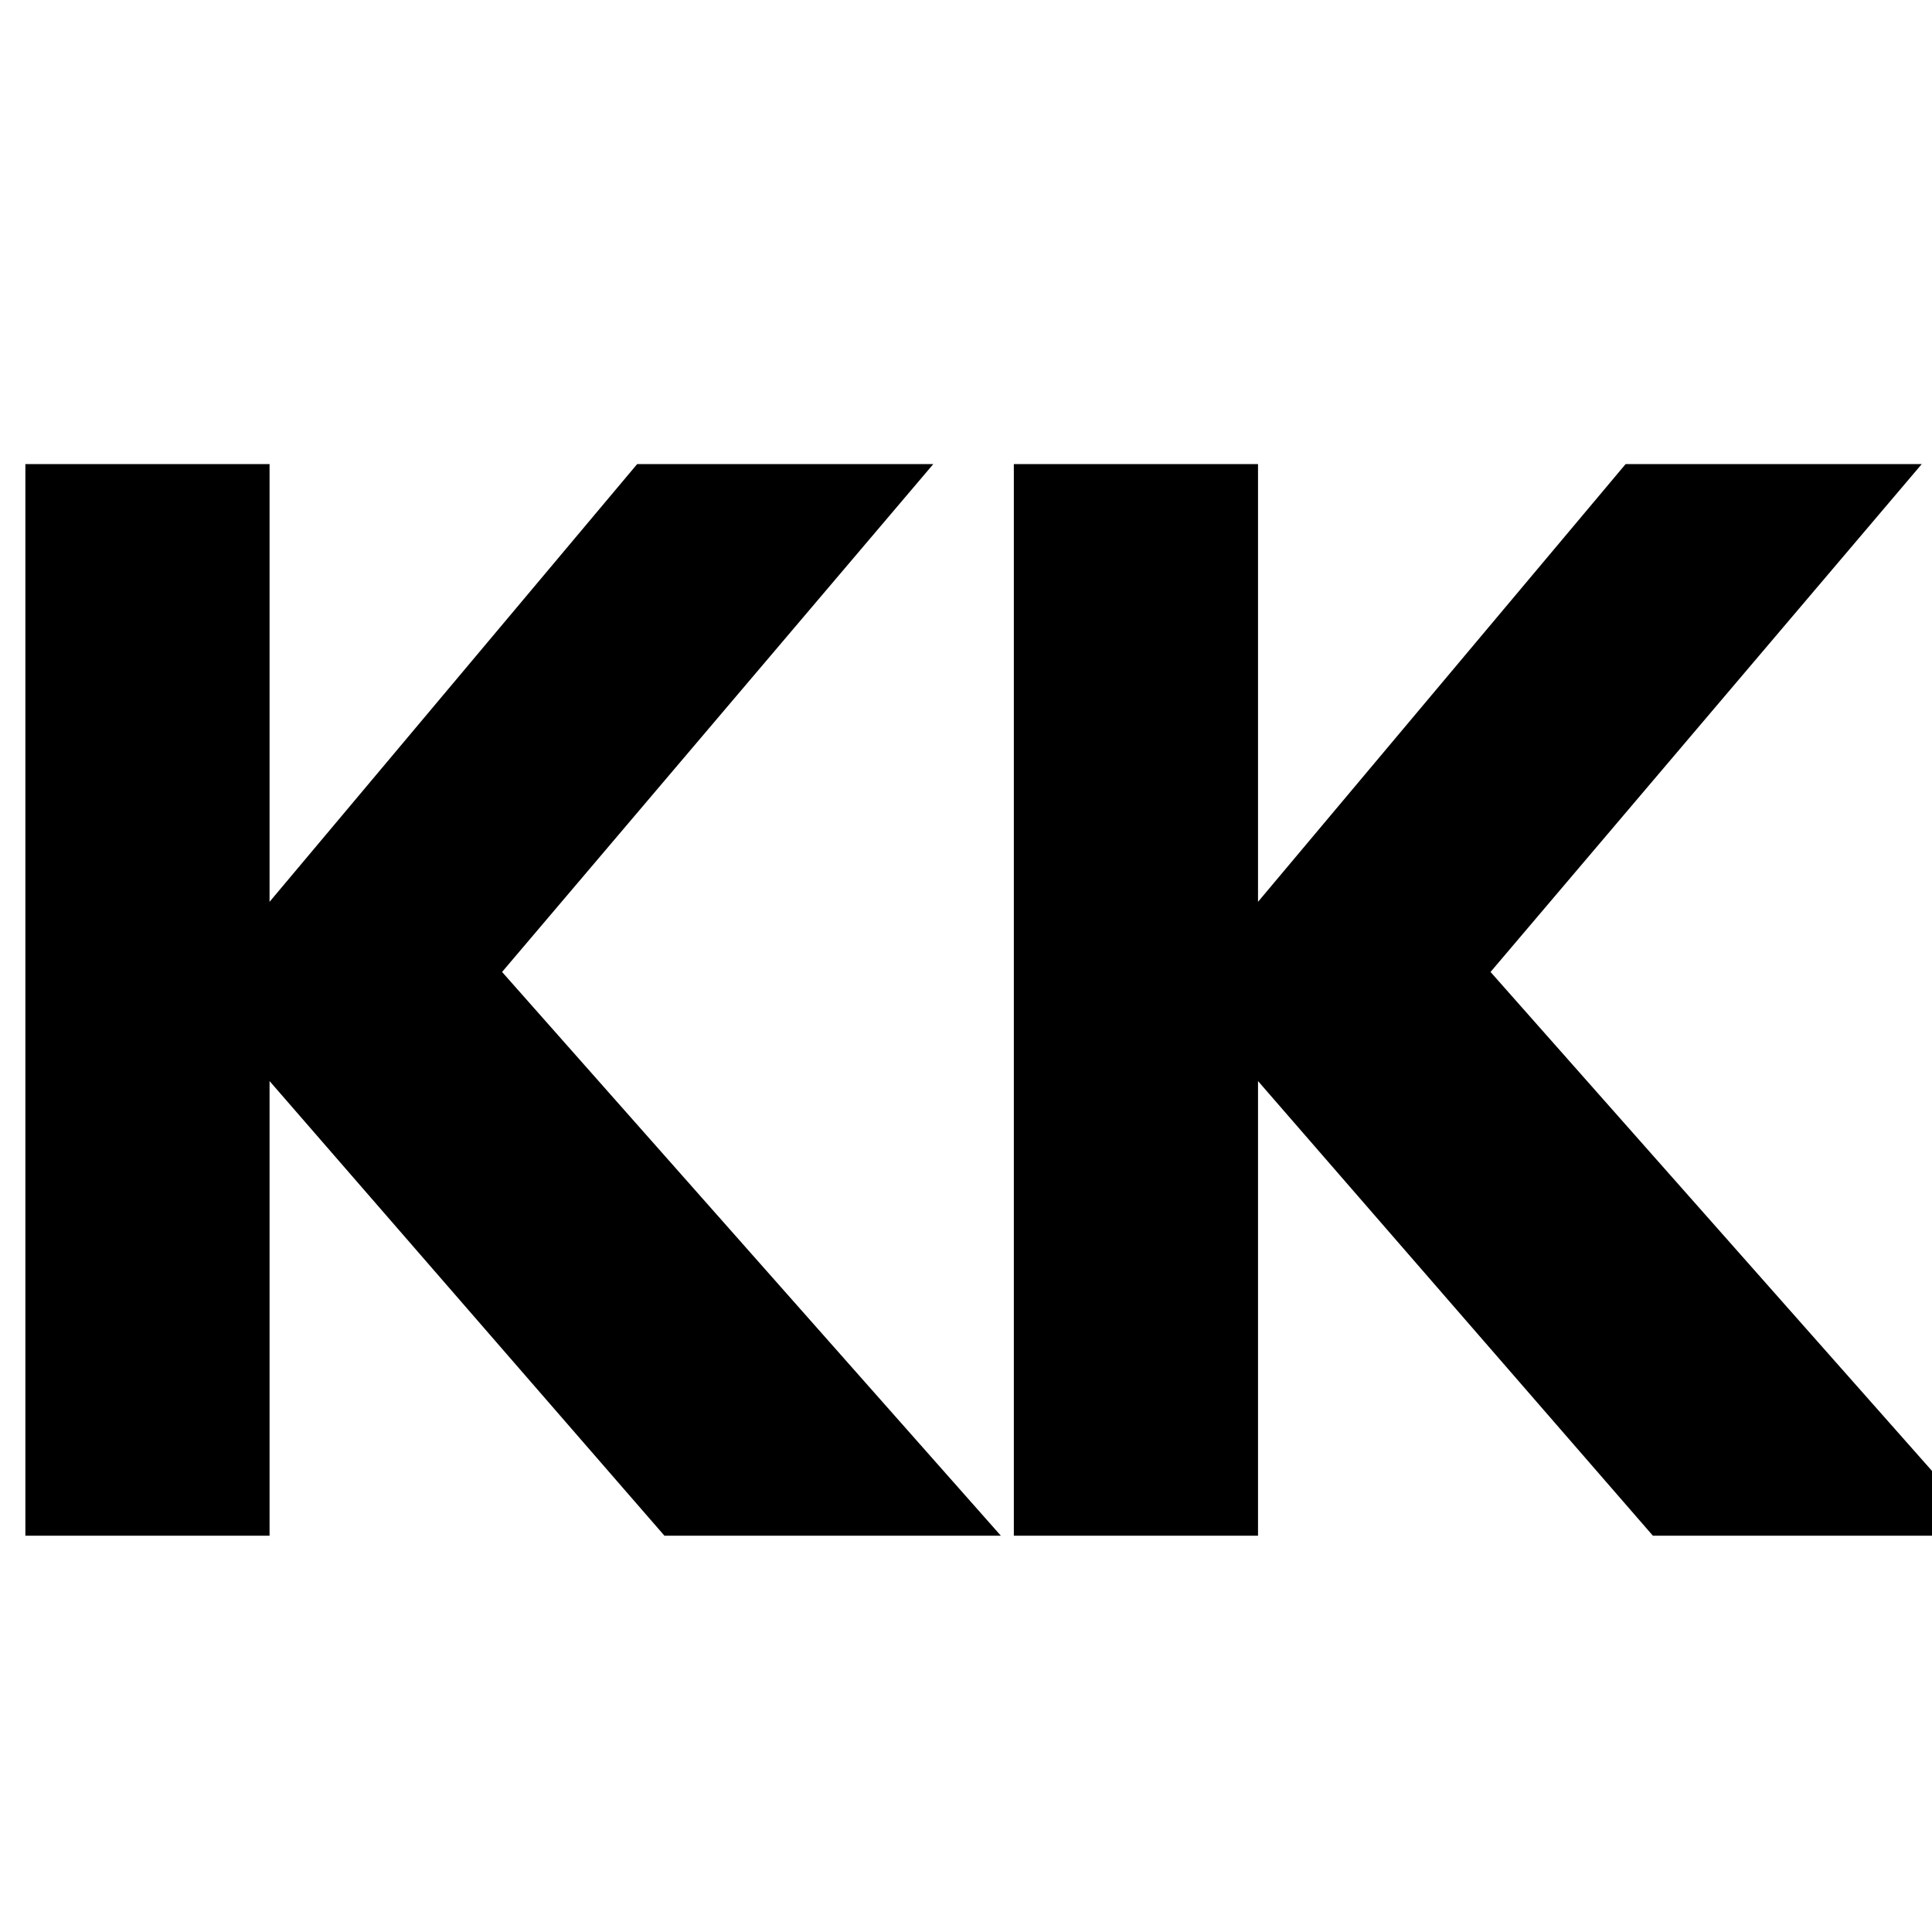 <svg xmlns="http://www.w3.org/2000/svg" xmlns:xlink="http://www.w3.org/1999/xlink" width="1200" zoomAndPan="magnify" viewBox="0 0 900 900" height="1200" preserveAspectRatio="xMidYMid meet" version="1.0"><defs><g/></defs><g fill="#000000" fill-opacity="1"><g transform="translate(-24.489, 715.383)"><g><path d="M 490.719 0 L 334 0 L 150.062 -211.781 L 150.062 0 L 36.312 0 L 36.312 -499.188 L 150.062 -499.188 L 150.062 -295.281 L 321.297 -499.188 L 459.25 -499.188 L 258.375 -262.609 Z M 490.719 0 "/></g></g></g><g fill="#000000" fill-opacity="1"><g transform="translate(435.972, 715.383)"><g><path d="M 490.719 0 L 334 0 L 150.062 -211.781 L 150.062 0 L 36.312 0 L 36.312 -499.188 L 150.062 -499.188 L 150.062 -295.281 L 321.297 -499.188 L 459.25 -499.188 L 258.375 -262.609 Z M 490.719 0 "/></g></g></g></svg>